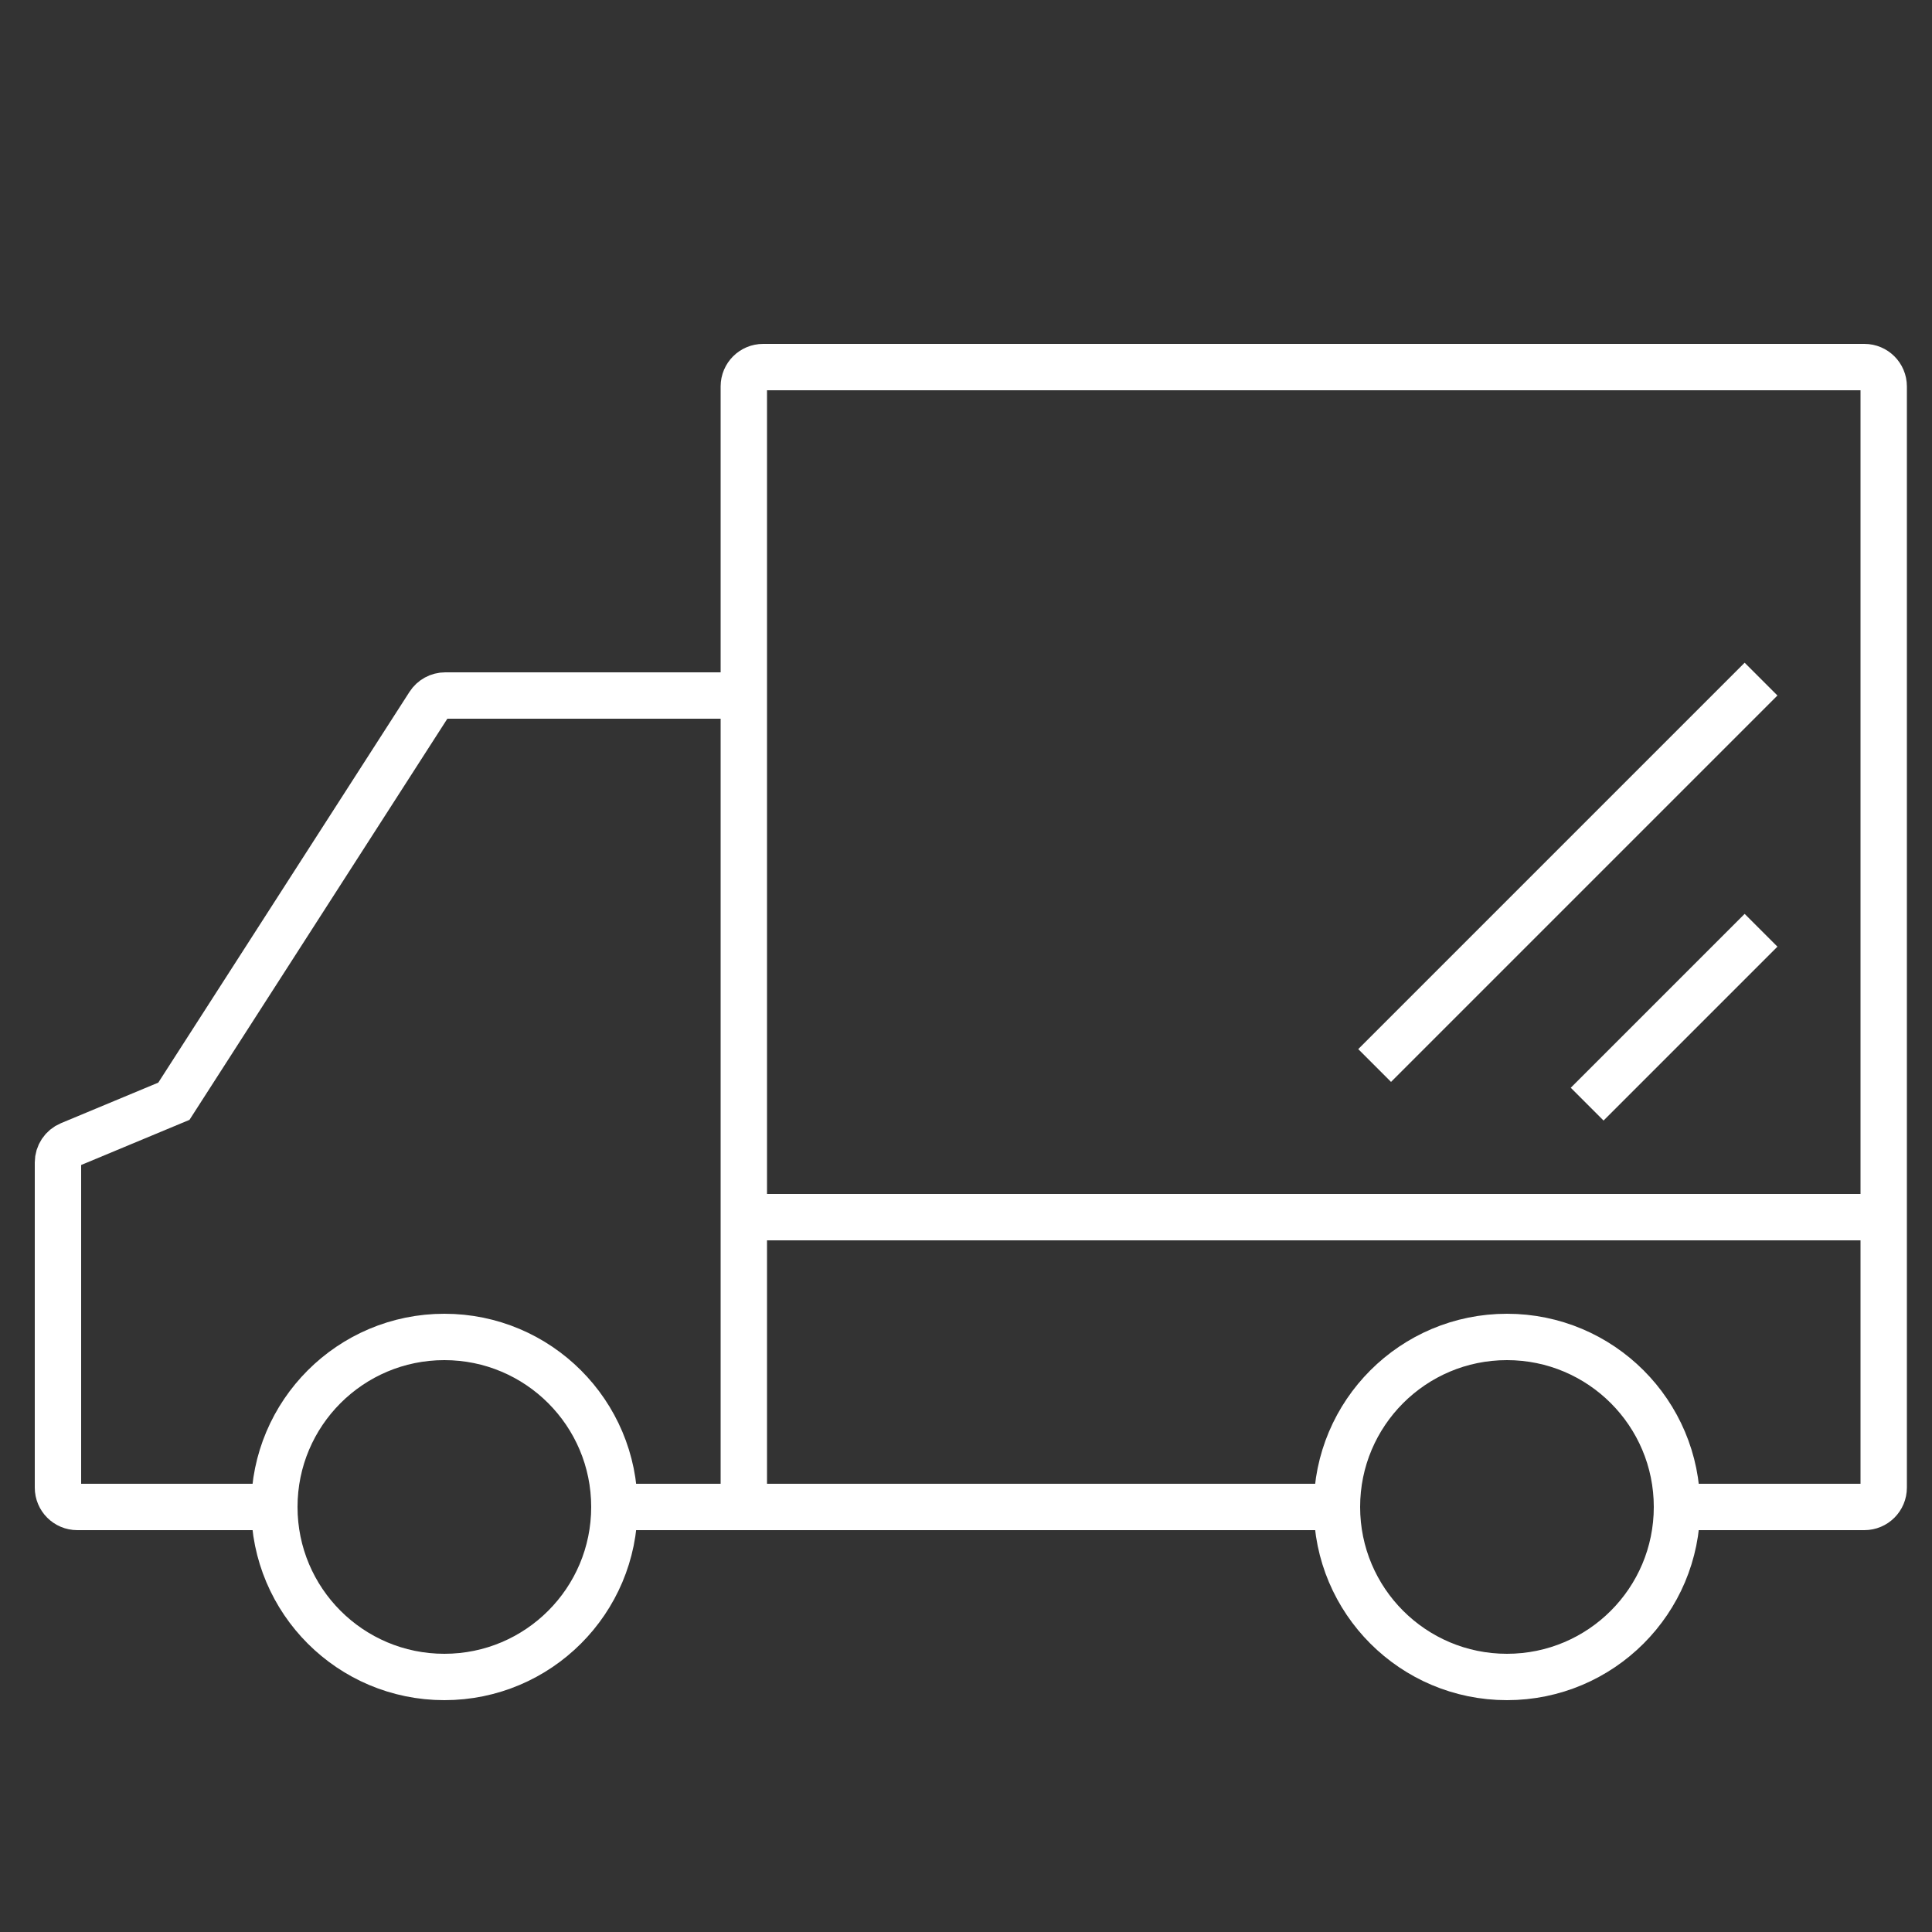 <svg width="100" height="100" viewBox="0 0 100 100" fill="none" xmlns="http://www.w3.org/2000/svg">
<rect x="0" y="0" width="100" height="100" fill="#333333" stroke="none"/>
<path d="M13.5 78H4C3.448 78 3 77.552 3 77V60.167C3 59.763 3.243 59.399 3.615 59.244L9 57L22.205 36.459C22.389 36.173 22.706 36 23.046 36H38.5M38.5 36V20C38.5 19.448 38.948 19 39.5 19H96.5C97.052 19 97.5 19.448 97.5 20V63M38.5 36V63M87.5 78H96.5C97.052 78 97.5 77.552 97.5 77V63M38.5 78H32M38.5 78H69M38.5 78V63M38.5 63H97.5" stroke="white" stroke-width="2.4"/>
<circle cx="23" cy="78" r="8.8" stroke="white" stroke-width="2.4"/>
<circle cx="78" cy="78" r="8.8" stroke="white" stroke-width="2.4"/>
<line x1="71.151" y1="55.151" x2="91.151" y2="35.151" stroke="white" stroke-width="2.4"/>
<line x1="82.151" y1="57.151" x2="91.151" y2="48.151" stroke="white" stroke-width="2.4"/>
</svg>
